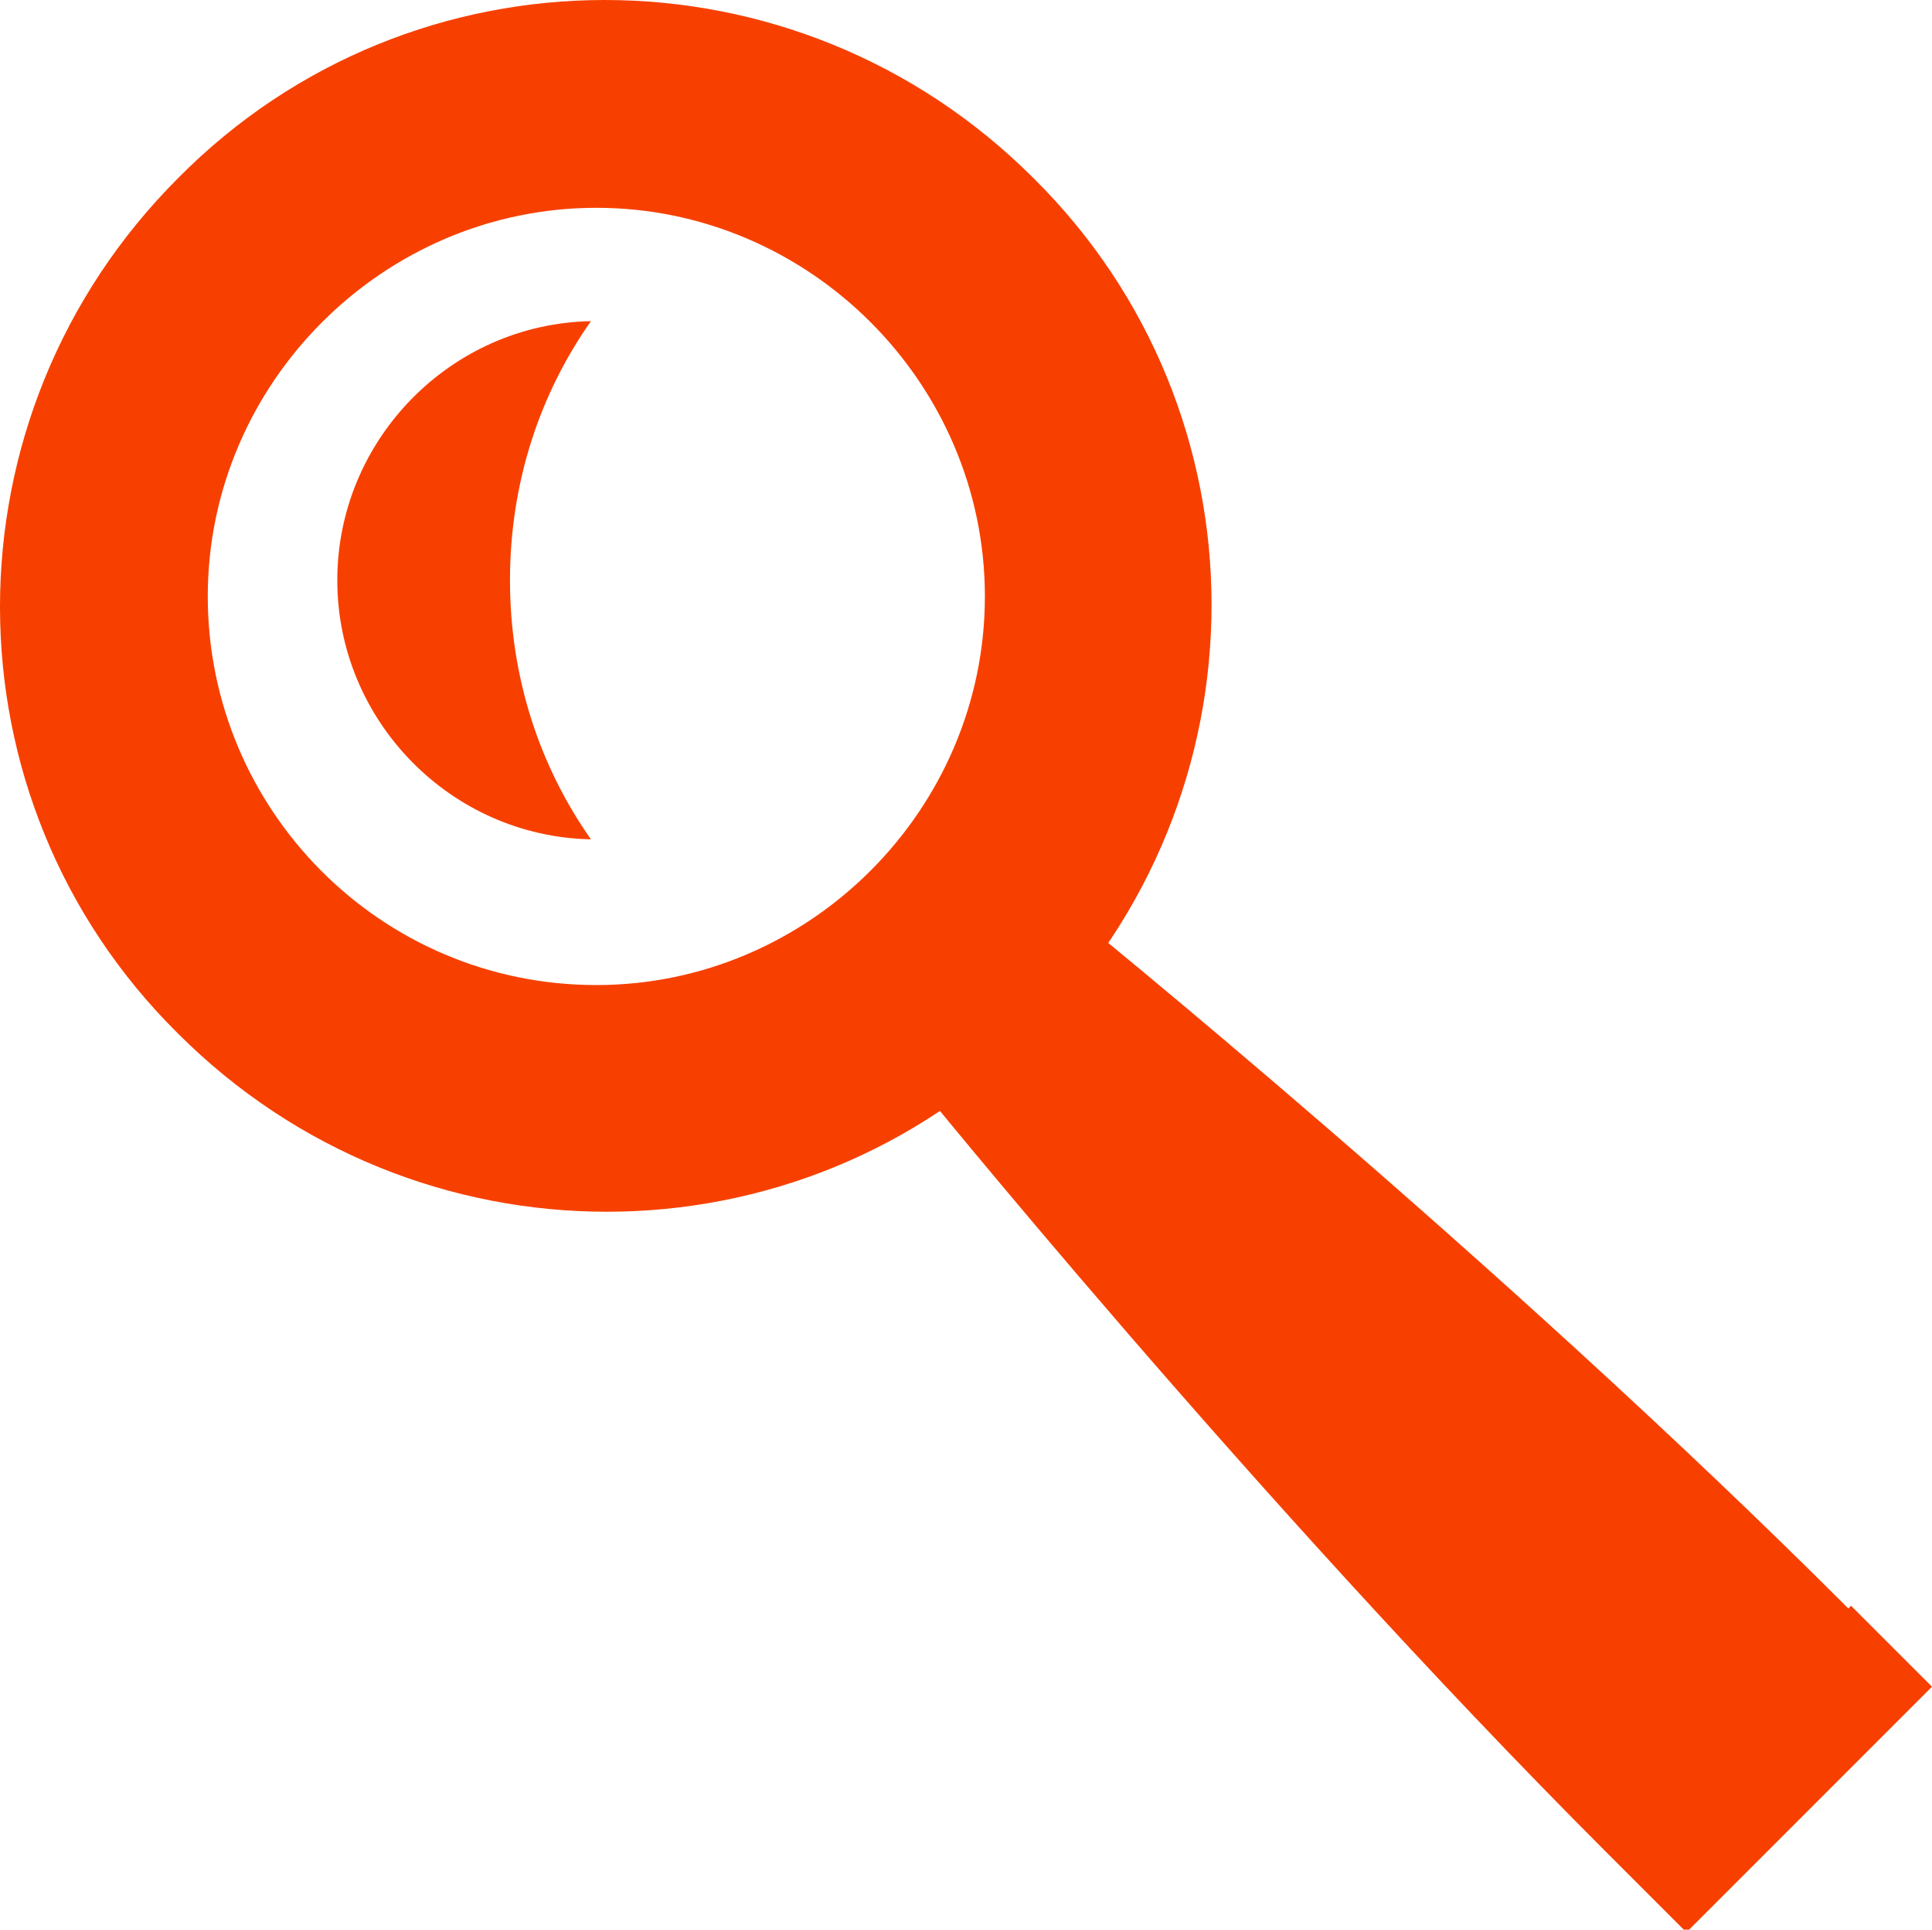 <?xml version="1.0" encoding="UTF-8"?>
<svg id="Layer_1" data-name="Layer 1" xmlns="http://www.w3.org/2000/svg" version="1.1" viewBox="0 0 71.6 71.5">
  <defs>
    <style>
      .cls-1 {
        fill: #f74000;
        stroke-width: 0px;
      }
    </style>
  </defs>
  <path class="cls-1" d="M68.6,59.5l3,3-9.1,9.1-3-3c-13.1-13.1-25.7-28.7-25.7-28.7l6-6s15.6,12.6,28.7,25.7Z"/>
  <path class="cls-1" d="M38.3,6.6C29.5-2.2,15.3-2.2,6.6,6.6c-8.8,8.8-8.8,23,0,31.7,8.8,8.8,23,8.8,31.7,0,8.8-8.8,8.8-23,0-31.7ZM22.1,36.5c-8,0-14.4-6.5-14.4-14.4s6.5-14.4,14.4-14.4,14.4,6.5,14.4,14.4-6.5,14.4-14.4,14.4Z"/>
  <path class="cls-1" d="M18.9,21.5c0-3.6,1.1-6.9,3-9.6-5.2.1-9.4,4.4-9.4,9.6s4.2,9.5,9.4,9.6c-1.9-2.7-3-6-3-9.6Z"/>
</svg>